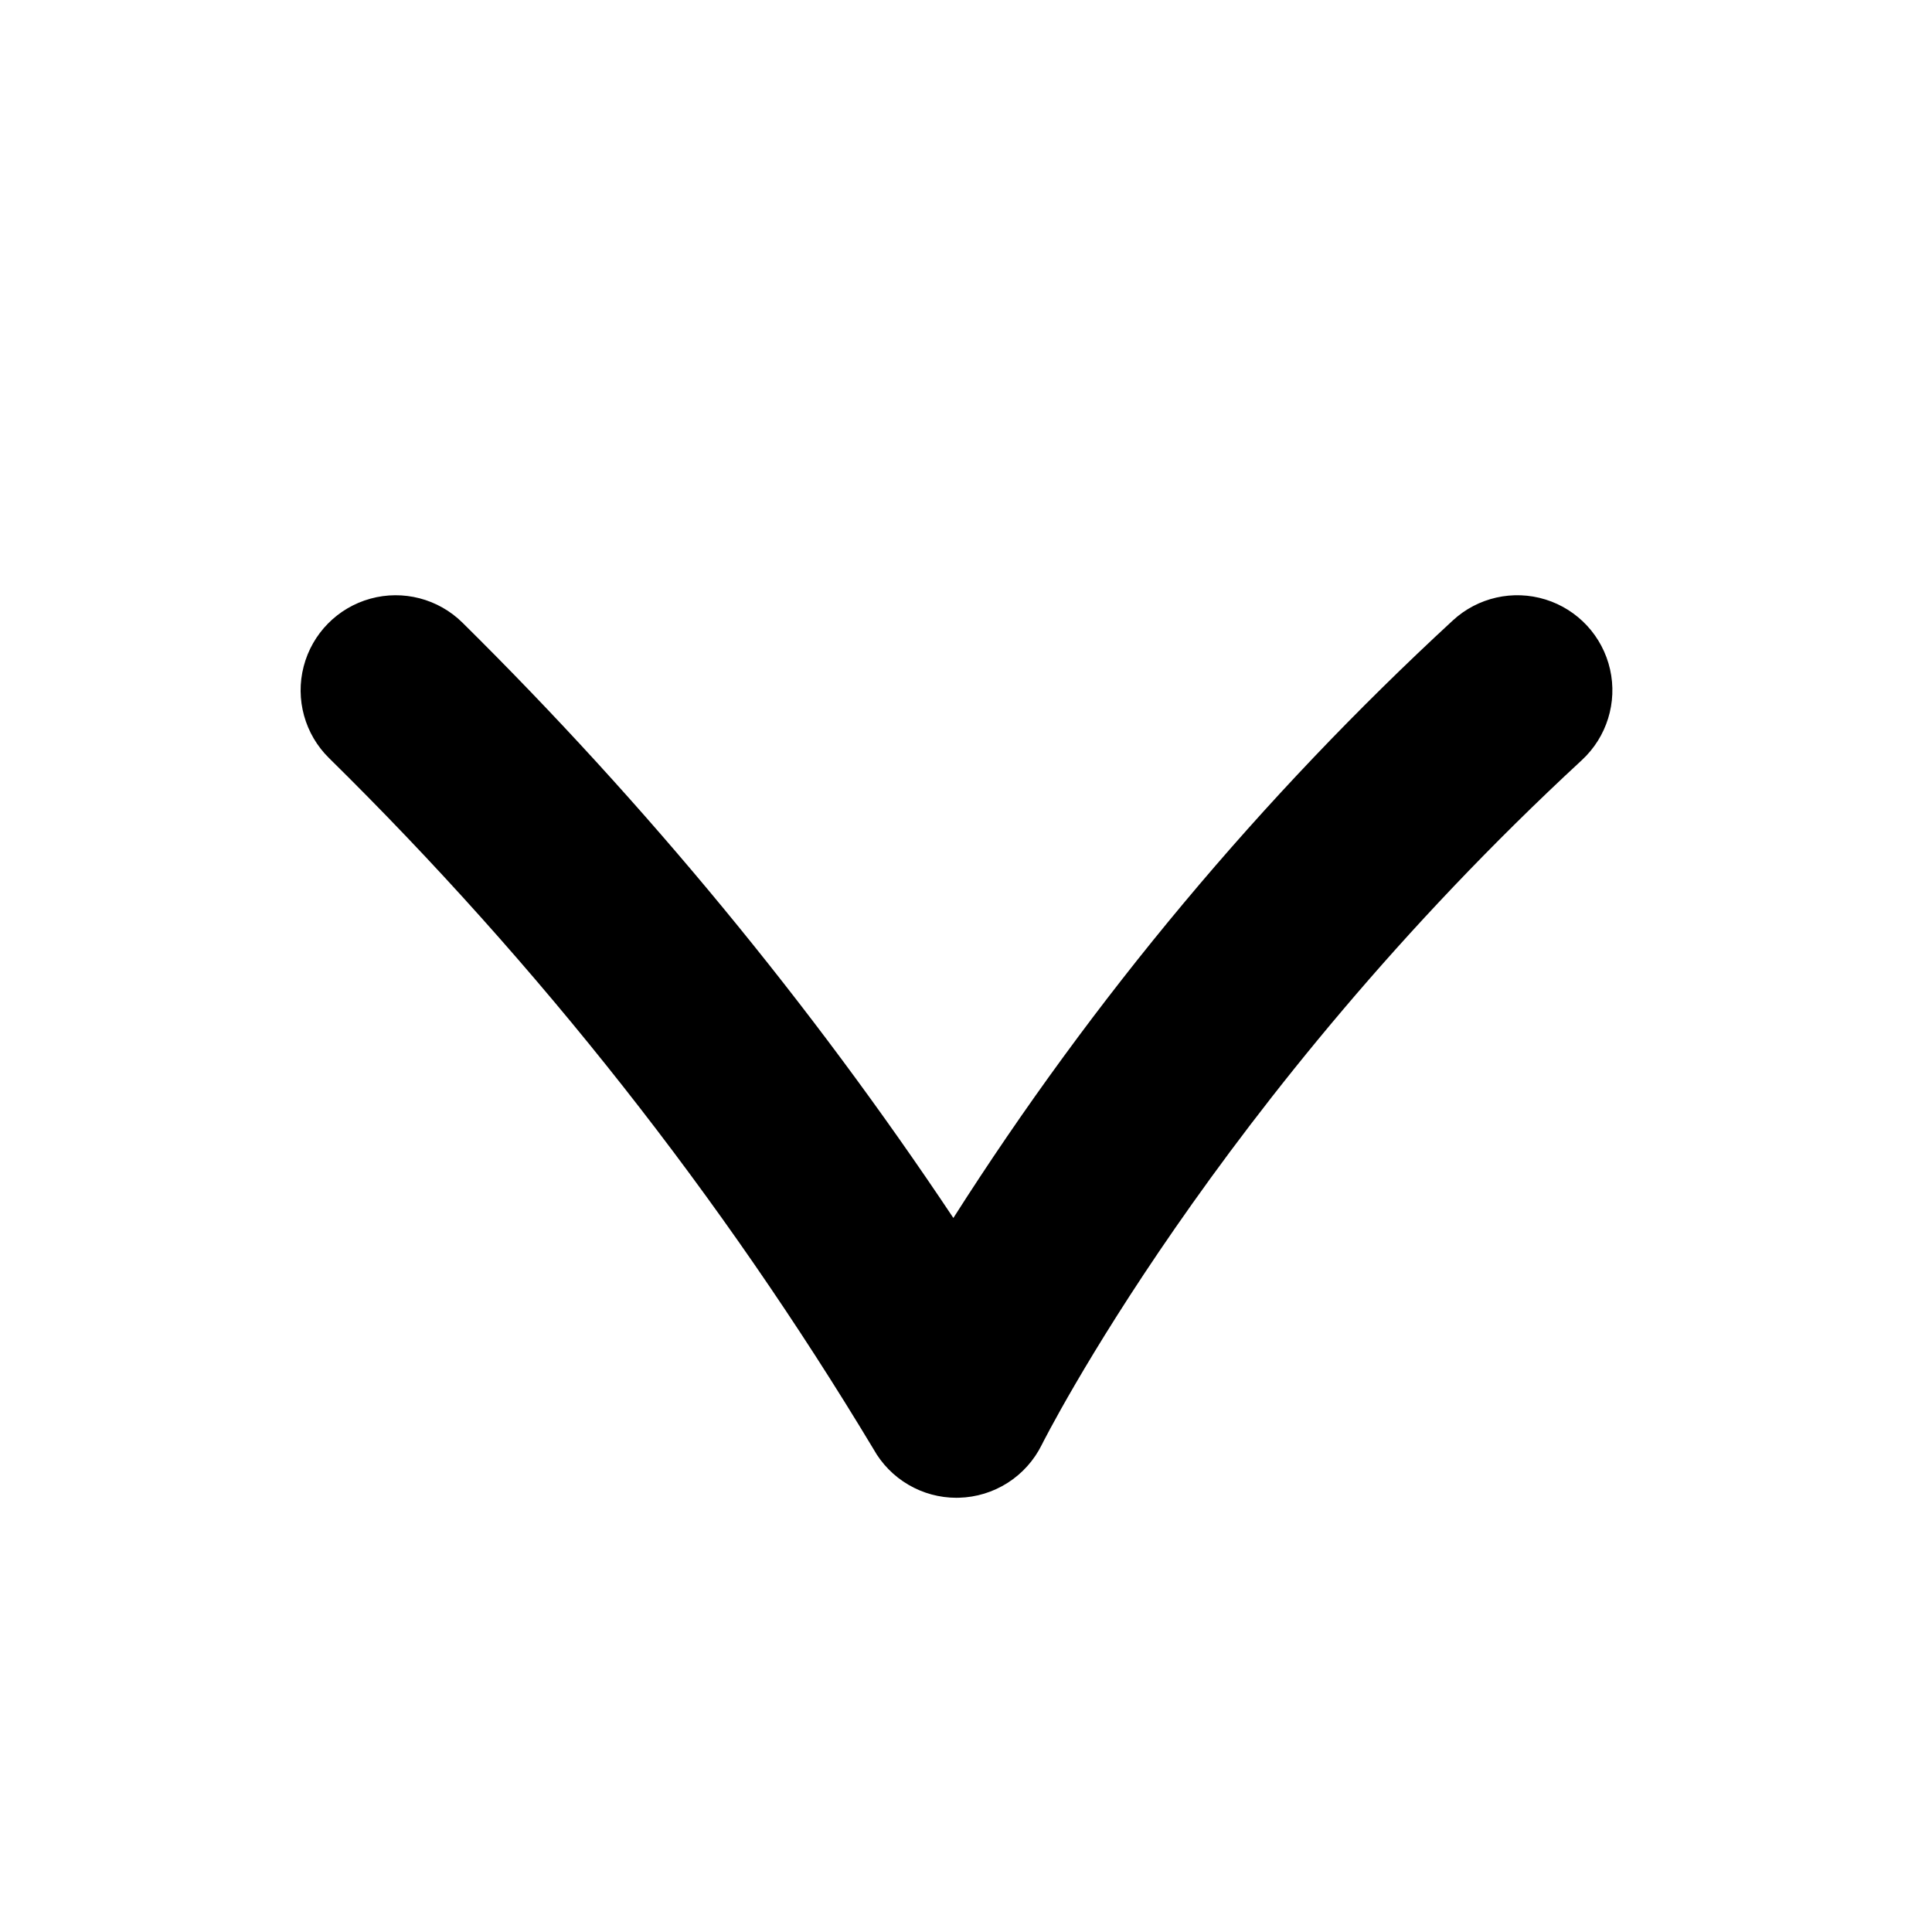 <?xml version="1.0" encoding="UTF-8"?>
<!-- Uploaded to: SVG Repo, www.svgrepo.com, Generator: SVG Repo Mixer Tools -->
<svg fill="#000000" width="800px" height="800px" version="1.1" viewBox="144 144 512 512" xmlns="http://www.w3.org/2000/svg">
 <path d="m397.48 540.93c-4.484 0-8.883-1.191-12.75-3.461-3.867-2.266-7.059-5.523-9.242-9.438-40.203-66.875-88.688-128.41-144.3-183.14-6.414-6.312-8.973-15.57-6.711-24.281 2.258-8.711 8.996-15.555 17.672-17.953 8.676-2.398 17.969 0.016 24.383 6.328 48.613 48.051 92.211 100.92 130.12 157.79 37.094-58.27 81.578-111.49 132.35-158.34 6.609-6.109 15.977-8.227 24.574-5.559 8.594 2.668 15.113 9.719 17.102 18.5 1.984 8.777-0.863 17.949-7.469 24.059-97.094 89.758-142.69 180.57-143.14 181.47-2.039 4.113-5.16 7.594-9.031 10.062-3.867 2.469-8.34 3.836-12.926 3.949-0.207 0.008-0.414 0.008-0.625 0.008z"/>
</svg>